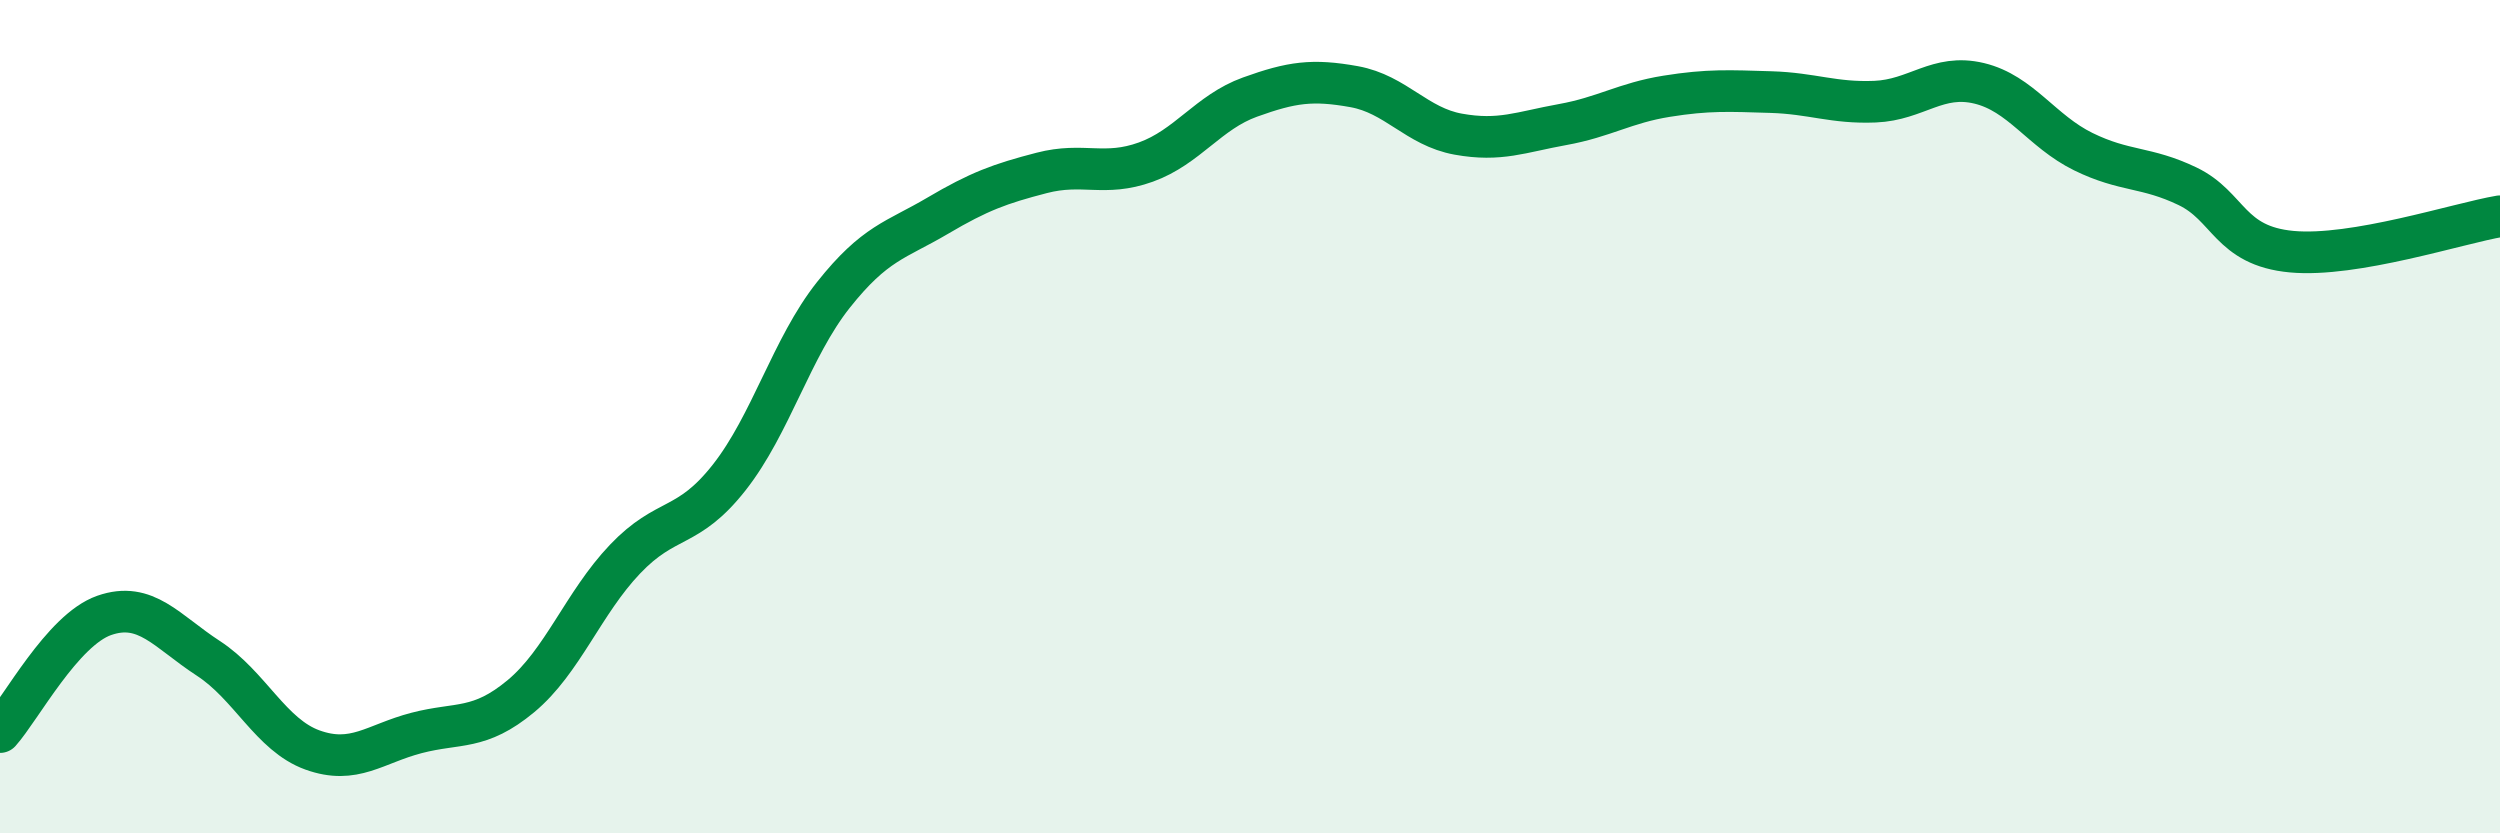 
    <svg width="60" height="20" viewBox="0 0 60 20" xmlns="http://www.w3.org/2000/svg">
      <path
        d="M 0,17.57 C 0.5,17.01 1.5,15.12 2.5,14.77 C 3.5,14.42 4,15.15 5,15.8 C 6,16.45 6.5,17.64 7.5,18 C 8.5,18.36 9,17.85 10,17.59 C 11,17.33 11.5,17.54 12.5,16.71 C 13.5,15.88 14,14.47 15,13.42 C 16,12.37 16.5,12.73 17.5,11.46 C 18.5,10.19 19,8.34 20,7.08 C 21,5.82 21.5,5.77 22.5,5.18 C 23.5,4.59 24,4.41 25,4.15 C 26,3.89 26.5,4.25 27.5,3.89 C 28.5,3.53 29,2.69 30,2.33 C 31,1.97 31.5,1.9 32.5,2.08 C 33.5,2.26 34,3.04 35,3.22 C 36,3.4 36.5,3.17 37.5,2.99 C 38.5,2.81 39,2.47 40,2.31 C 41,2.15 41.5,2.18 42.5,2.21 C 43.5,2.24 44,2.48 45,2.44 C 46,2.4 46.5,1.76 47.5,2 C 48.5,2.24 49,3.15 50,3.64 C 51,4.13 51.5,3.99 52.5,4.47 C 53.5,4.95 53.5,5.9 55,6.04 C 56.5,6.18 59,5.36 60,5.19L60 20L0 20Z"
        fill="#008740"
        opacity="0.1"
        stroke-linecap="round"
        stroke-linejoin="round"
      />
      <path
        d="M 0,17.57 C 0.5,17.01 1.5,15.12 2.5,14.77 C 3.5,14.42 4,15.15 5,15.8 C 6,16.45 6.5,17.64 7.5,18 C 8.5,18.36 9,17.85 10,17.59 C 11,17.33 11.5,17.54 12.5,16.71 C 13.5,15.88 14,14.47 15,13.42 C 16,12.37 16.5,12.73 17.5,11.46 C 18.5,10.19 19,8.34 20,7.08 C 21,5.82 21.5,5.77 22.5,5.18 C 23.5,4.59 24,4.41 25,4.15 C 26,3.89 26.5,4.25 27.5,3.89 C 28.5,3.53 29,2.69 30,2.33 C 31,1.97 31.5,1.9 32.5,2.08 C 33.5,2.26 34,3.04 35,3.22 C 36,3.4 36.5,3.17 37.5,2.99 C 38.5,2.81 39,2.47 40,2.31 C 41,2.15 41.5,2.18 42.5,2.21 C 43.5,2.24 44,2.48 45,2.44 C 46,2.4 46.5,1.76 47.5,2 C 48.5,2.24 49,3.15 50,3.64 C 51,4.13 51.5,3.99 52.5,4.47 C 53.5,4.95 53.5,5.9 55,6.04 C 56.5,6.18 59,5.36 60,5.19"
        stroke="#008740"
        stroke-width="1"
        fill="none"
        stroke-linecap="round"
        stroke-linejoin="round"
      />
    </svg>
  